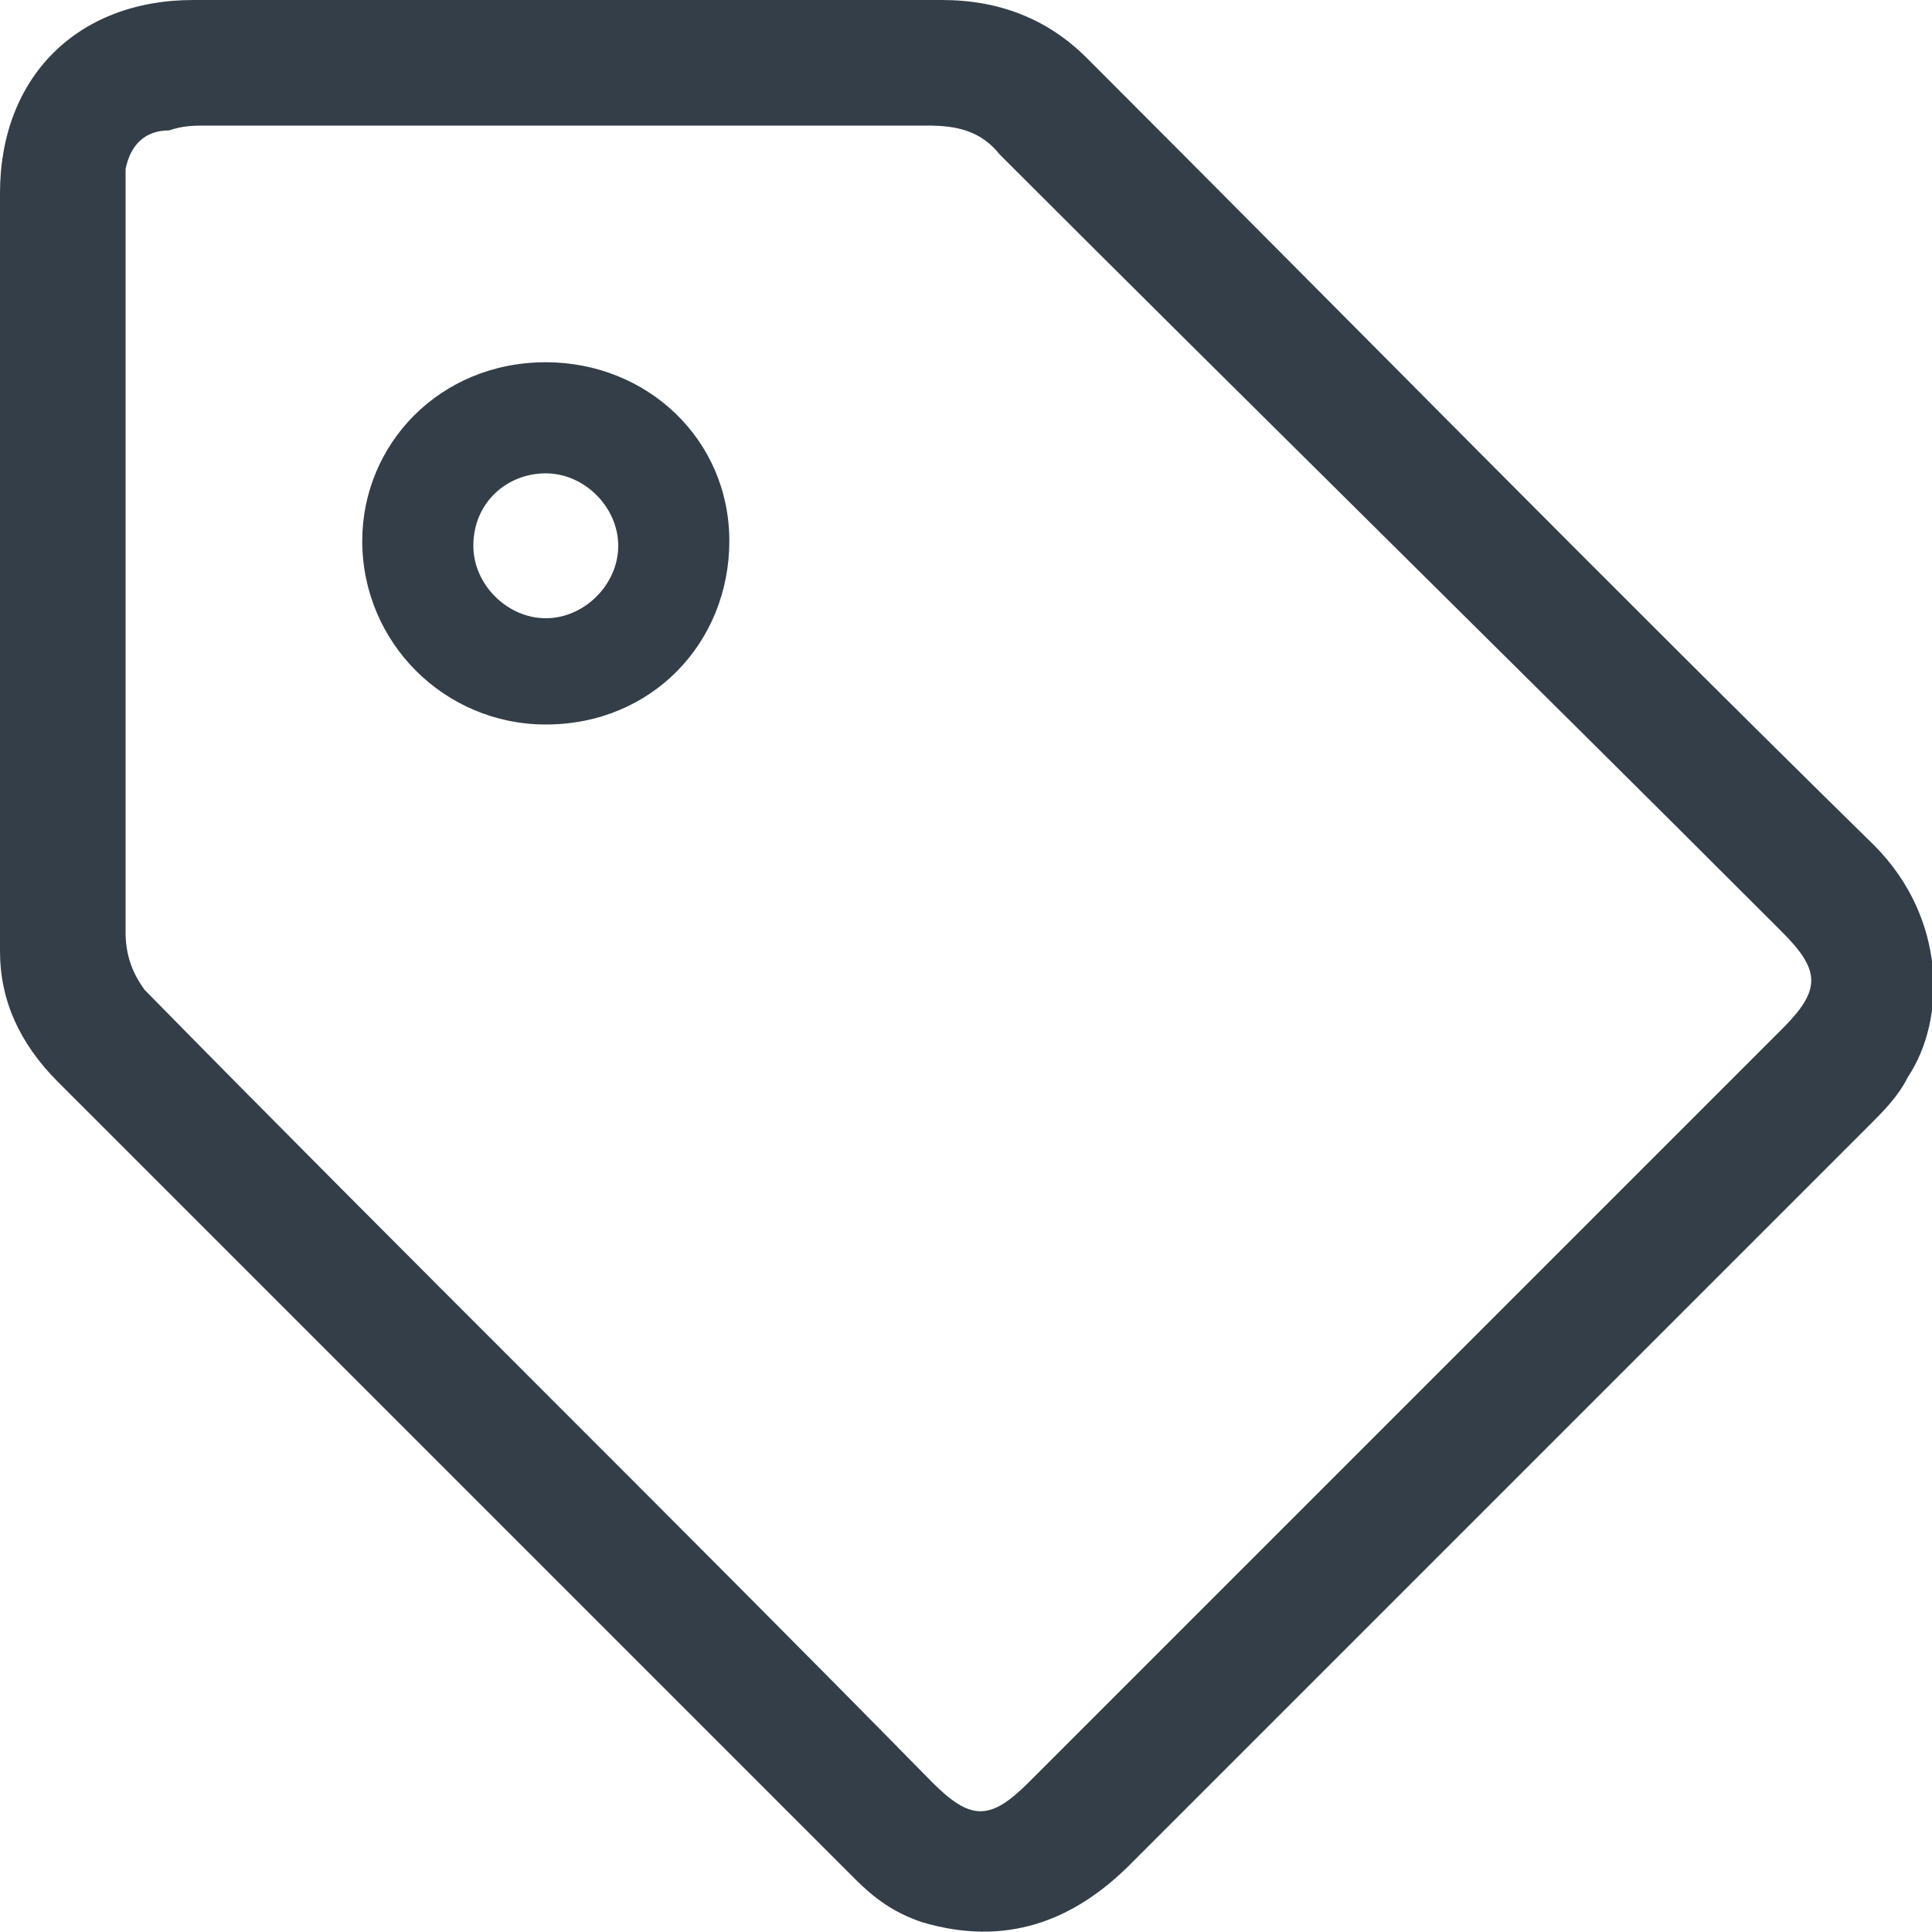 <?xml version="1.0" encoding="utf-8"?>
<!-- Generator: Adobe Illustrator 27.7.0, SVG Export Plug-In . SVG Version: 6.00 Build 0)  -->
<svg version="1.1" id="Layer_1" xmlns="http://www.w3.org/2000/svg" xmlns:xlink="http://www.w3.org/1999/xlink" x="0px" y="0px"
	 viewBox="0 0 40 40" style="enable-background:new 0 0 40 40;" xml:space="preserve">
<style type="text/css">
	.st0{fill:none;}
	.st1{fill:#333E48;}
</style>
<rect class="st0" width="40" height="40"/>
<g>
	<path class="st1" d="M0,11.7C0,9.2,0,6.6,0,4c0-2.4,1.6-4,4-4c5.2,0,10.3,0,15.5,0c1.2,0,2.2,0.4,3,1.2
		c5.4,5.4,10.8,10.9,16.3,16.3c1.5,1.5,1.5,3.6,0.7,4.8c-0.2,0.4-0.5,0.7-0.8,1c-5.1,5.1-10.2,10.2-15.3,15.3
		c-1.2,1.2-2.6,1.7-4.3,1.2c-0.6-0.2-1-0.5-1.4-0.9c-5.5-5.5-11-11-16.5-16.5C0.4,21.6,0,20.7,0,19.7C0,17.1,0,14.4,0,11.7
		C0,11.7,0,11.7,0,11.7z M2.6,11.7c0,2.5,0,5.1,0,7.6c0,0.4,0.1,0.8,0.4,1.2C8.4,26,13.9,31.4,19.3,36.9c0.8,0.8,1.2,0.8,2,0
		c5.2-5.2,10.4-10.4,15.6-15.6c0.8-0.8,0.8-1.2,0-2c-0.1-0.1-0.2-0.2-0.3-0.3C31.3,13.7,26,8.5,20.7,3.2c-0.4-0.5-0.9-0.6-1.5-0.6
		c-5,0-9.9,0-14.9,0c-0.3,0-0.5,0-0.8,0.1C3,2.7,2.7,3,2.6,3.5C2.6,3.8,2.6,4.1,2.6,4.3C2.6,6.8,2.6,9.3,2.6,11.7z"/>
	<path class="st1" d="M11.3,7.5c2.1,0,3.8,1.6,3.8,3.7c0,2.1-1.6,3.8-3.8,3.8c-2.1,0-3.8-1.7-3.8-3.8C7.5,9.2,9.1,7.5,11.3,7.5z
		 M9.8,11.3c0,0.8,0.7,1.5,1.5,1.5c0.8,0,1.5-0.7,1.5-1.5c0-0.8-0.7-1.5-1.5-1.5C10.5,9.8,9.8,10.4,9.8,11.3z"/>
</g>
</svg>
